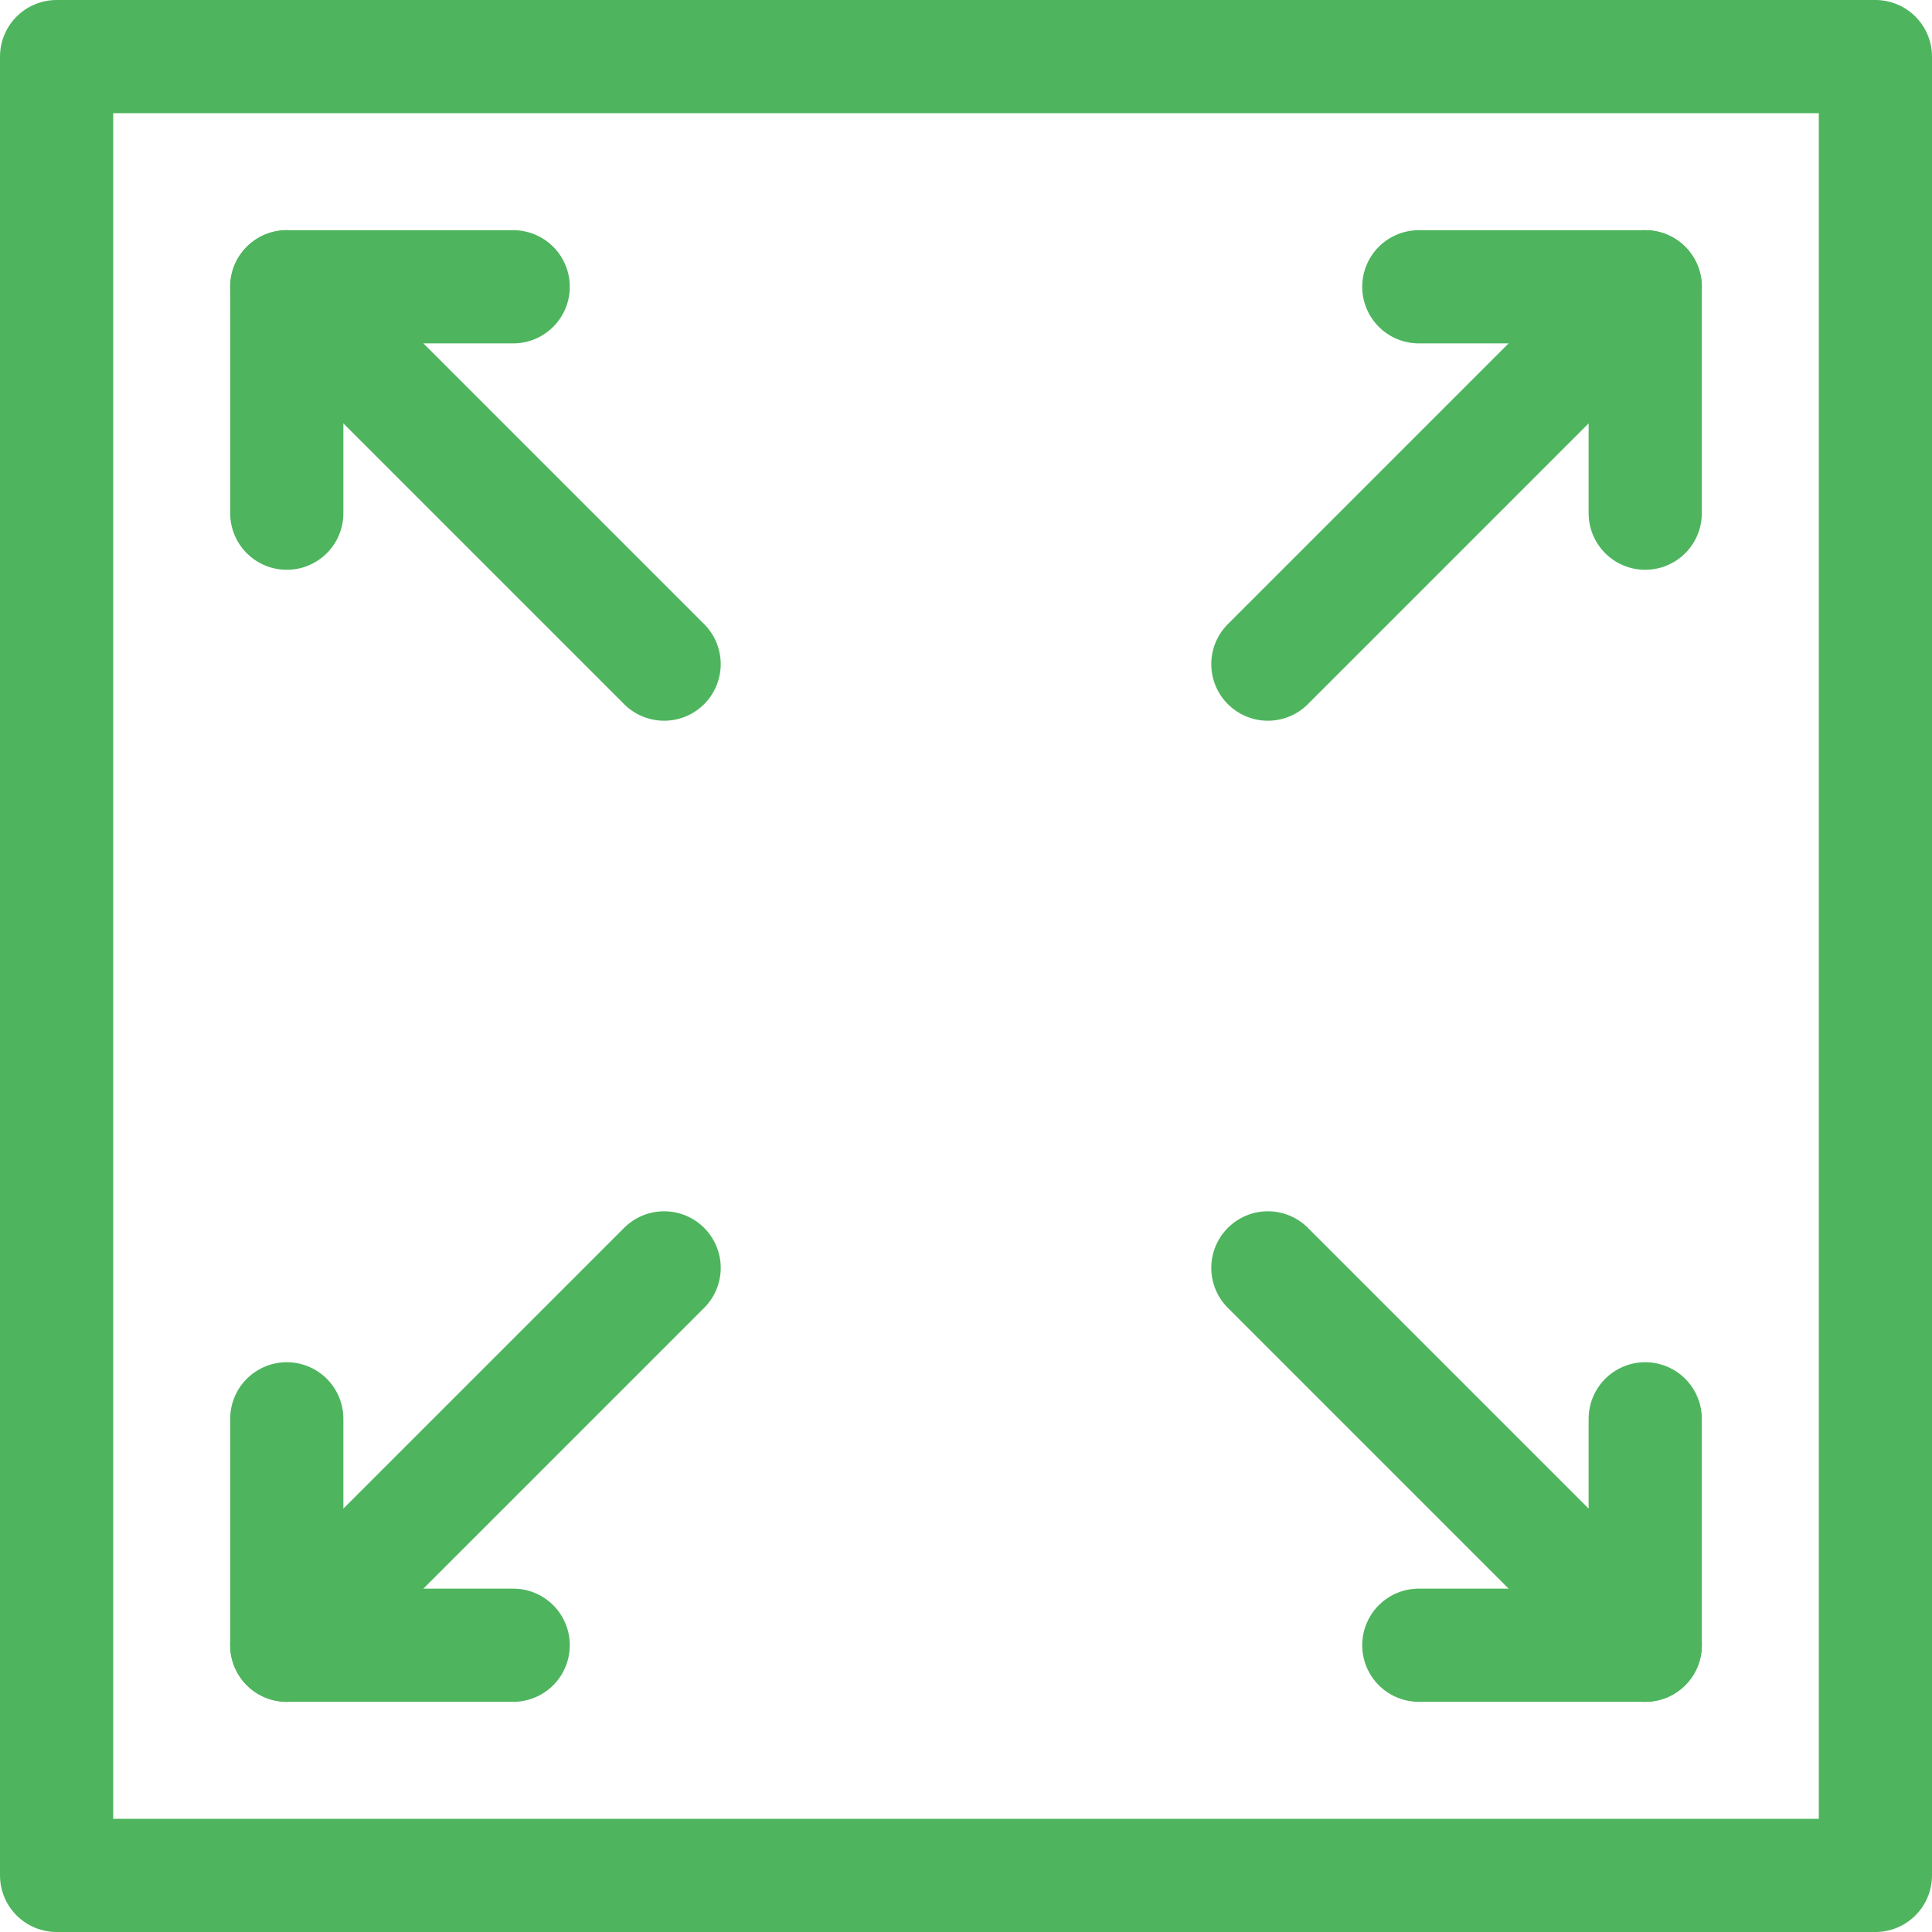 <?xml version="1.0" encoding="UTF-8"?> <svg xmlns="http://www.w3.org/2000/svg" width="512" height="512" viewBox="0 0 512 512" fill="none"><g clip-path="url(#clip0_502_8)"><path d="M497 15H15V497H497V15Z" stroke="#4EB55E" stroke-width="30" stroke-miterlimit="10" stroke-linecap="round" stroke-linejoin="round"></path><path d="M376 76H436V136" stroke="#4EB55E" stroke-width="30" stroke-miterlimit="10" stroke-linecap="round" stroke-linejoin="round"></path><path d="M436 76L336 176" stroke="#4EB55E" stroke-width="30" stroke-miterlimit="10" stroke-linecap="round" stroke-linejoin="round"></path><path d="M136 76H76V136" stroke="#4EB55E" stroke-width="30" stroke-miterlimit="10" stroke-linecap="round" stroke-linejoin="round"></path><path d="M76 76L176 176" stroke="#4EB55E" stroke-width="30" stroke-miterlimit="10" stroke-linecap="round" stroke-linejoin="round"></path><path d="M376 436H436V376" stroke="#4EB55E" stroke-width="30" stroke-miterlimit="10" stroke-linecap="round" stroke-linejoin="round"></path><path d="M436 436L336 336" stroke="#4EB55E" stroke-width="30" stroke-miterlimit="10" stroke-linecap="round" stroke-linejoin="round"></path><path d="M136 436H76V376" stroke="#4EB55E" stroke-width="30" stroke-miterlimit="10" stroke-linecap="round" stroke-linejoin="round"></path><path d="M76 436L176 336" stroke="#4EB55E" stroke-width="30" stroke-miterlimit="10" stroke-linecap="round" stroke-linejoin="round"></path></g><defs><clipPath id="clip0_502_8"><rect width="512" height="512" fill="white"></rect></clipPath></defs></svg> 